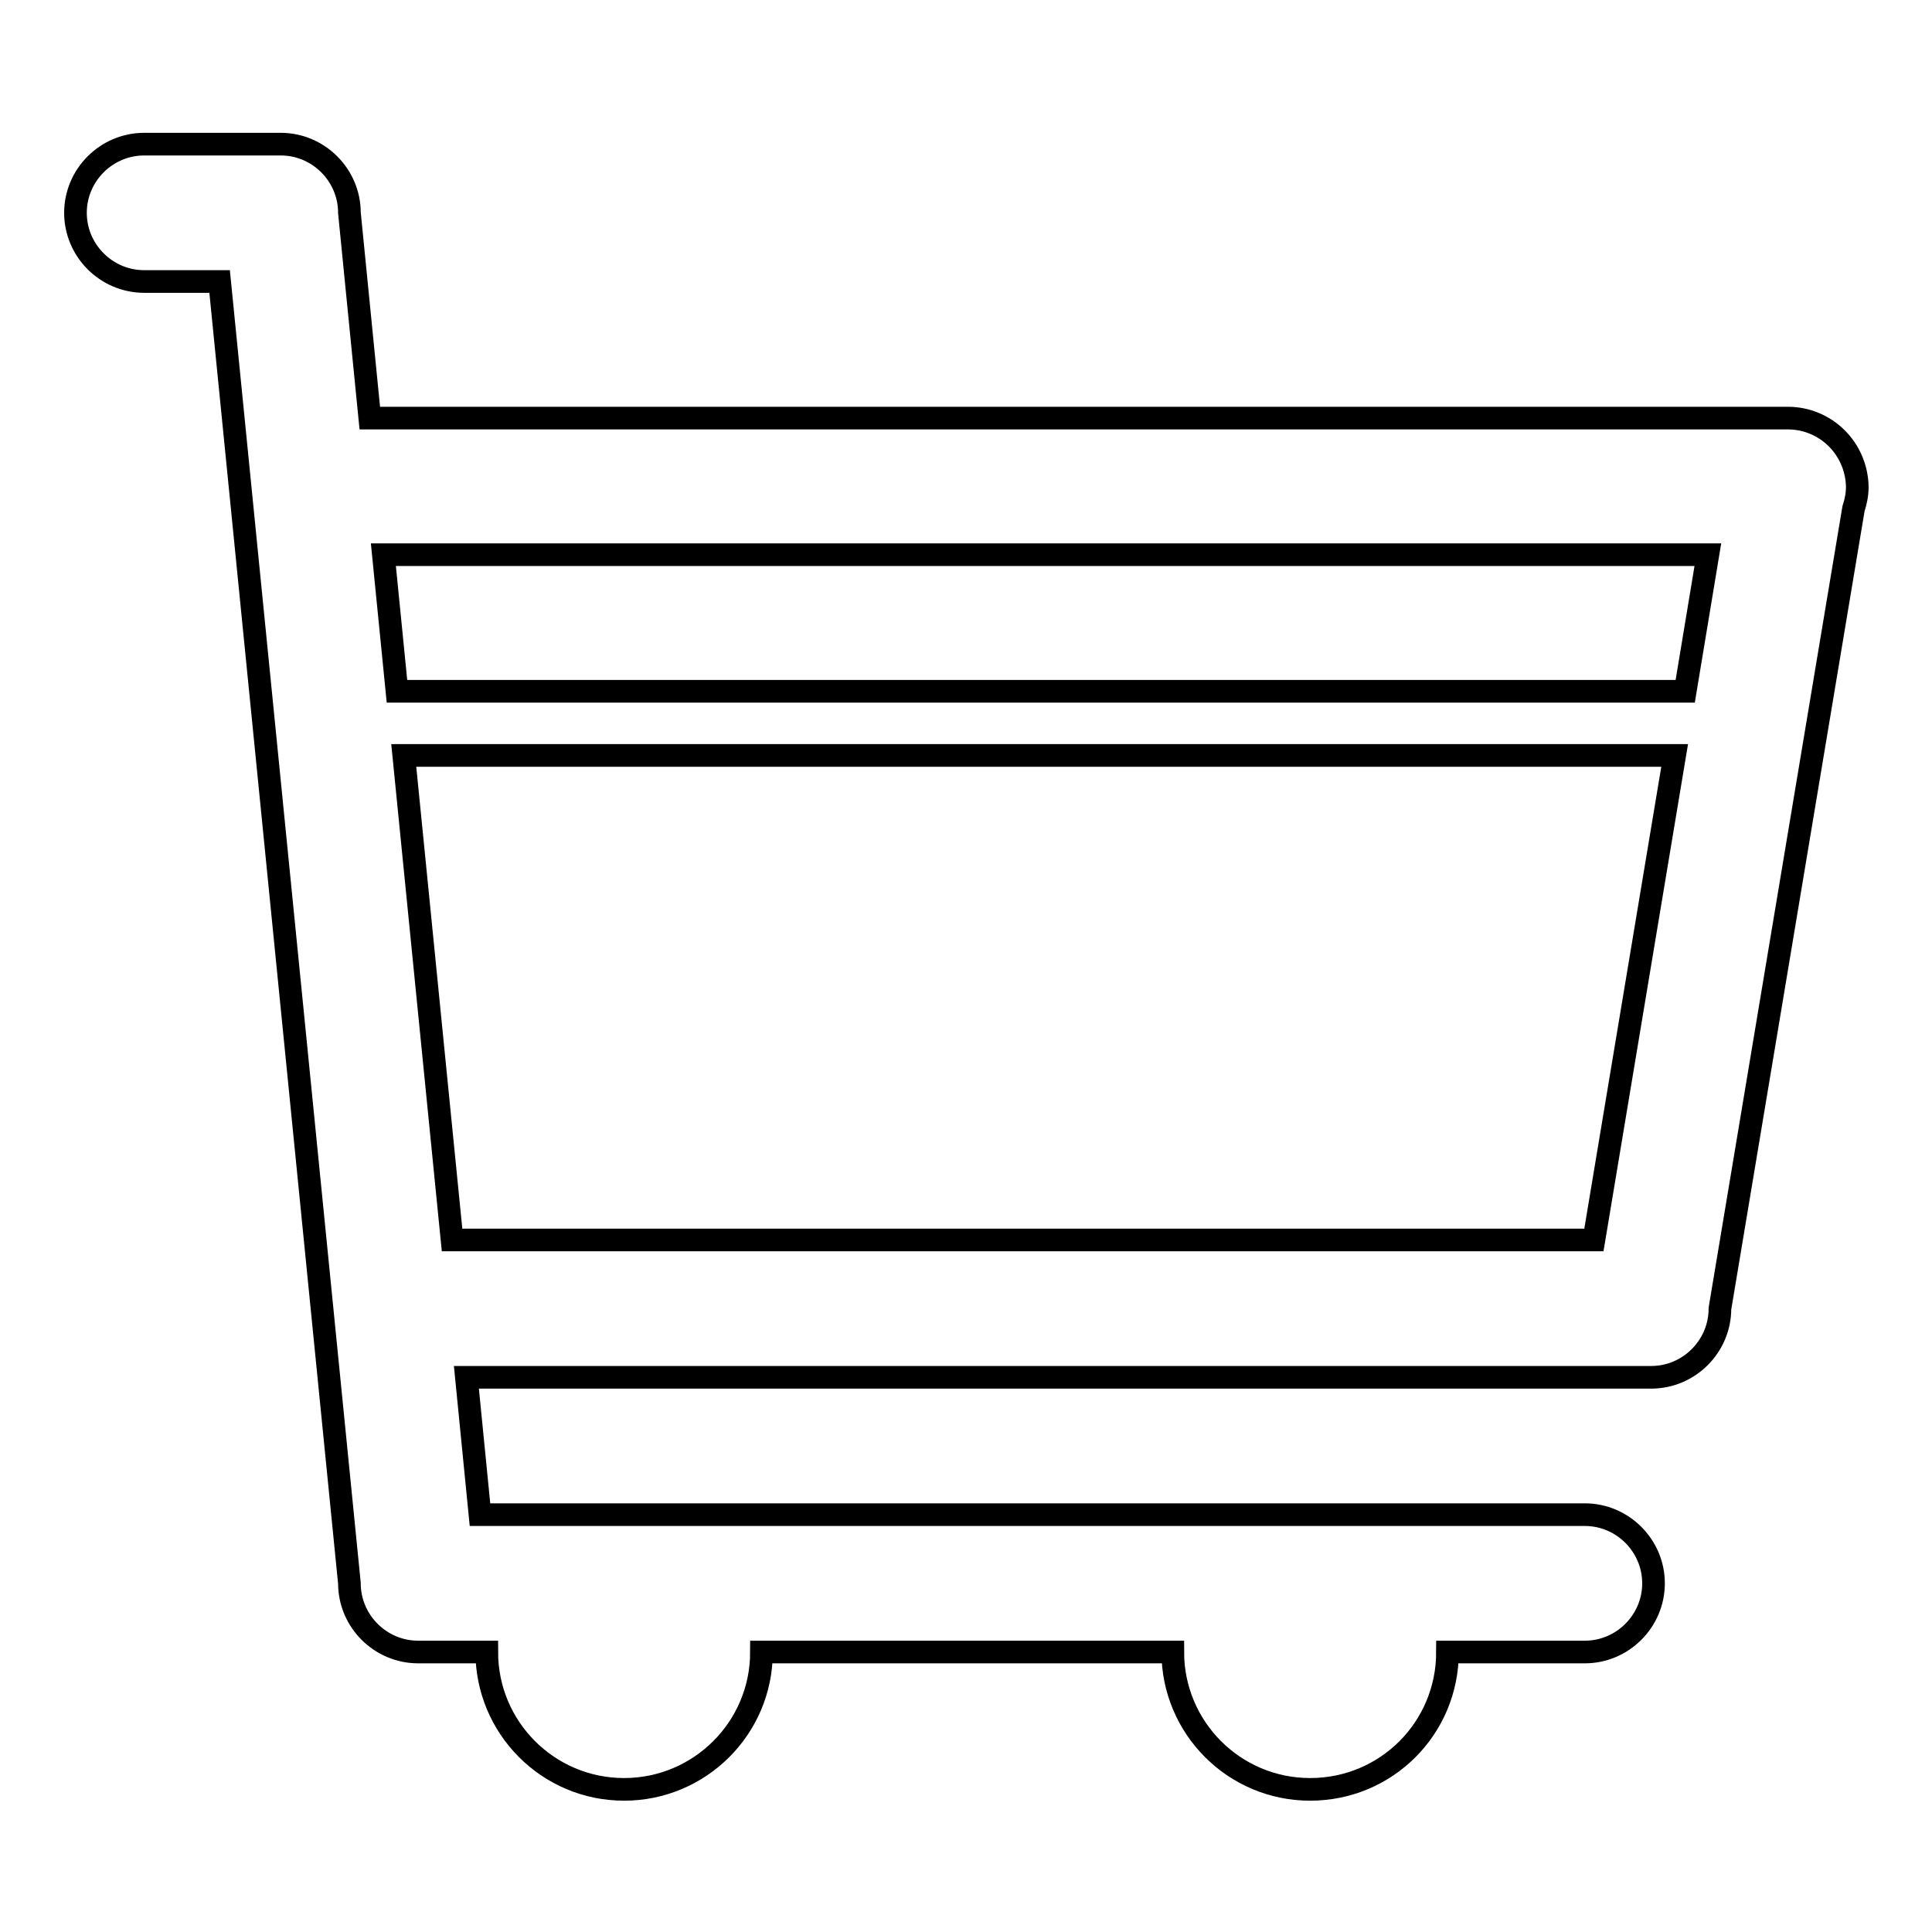 <?xml version="1.0" encoding="utf-8"?>
<!-- Svg Vector Icons : http://www.onlinewebfonts.com/icon -->
<!DOCTYPE svg PUBLIC "-//W3C//DTD SVG 1.1//EN" "http://www.w3.org/Graphics/SVG/1.1/DTD/svg11.dtd">
<svg version="1.1" xmlns="http://www.w3.org/2000/svg" xmlns:xlink="http://www.w3.org/1999/xlink" x="0px" y="0px" viewBox="0 0 256 256" enable-background="new 0 0 256 256" xml:space="preserve">
<g><g><path stroke-width="3" fill-opacity="0" stroke="#000000"  d="M236.9,55.4H49l-2.7-27.2c0-5-4.1-9.1-9.1-9.1H19.1c-5,0-9.1,4.1-9.1,9.1s4.1,9.1,9.1,9.1h10l17.2,172.5c0,5,4.1,9.1,9.1,9.1h9.1c0,10,8.1,18.2,18.2,18.2c10,0,18.2-8.1,18.2-18.2h54.5c0,10,8.1,18.2,18.2,18.2s18.2-8.1,18.2-18.2h18.2c5,0,9.1-4.1,9.1-9.1c0-5-4.1-9.1-9.1-9.1H63.6l-1.8-18.2h157c5,0,9.1-4.1,9.1-9.1l17.7-106c0.3-0.9,0.5-1.9,0.5-2.9C246,59.4,241.9,55.4,236.9,55.4z M226.3,73.5l-3,18.1H52.6l-1.8-18.1H226.3z M211.2,164.3H59.9l-6.4-64.2h168.4L211.2,164.3z"/></g></g>
</svg>